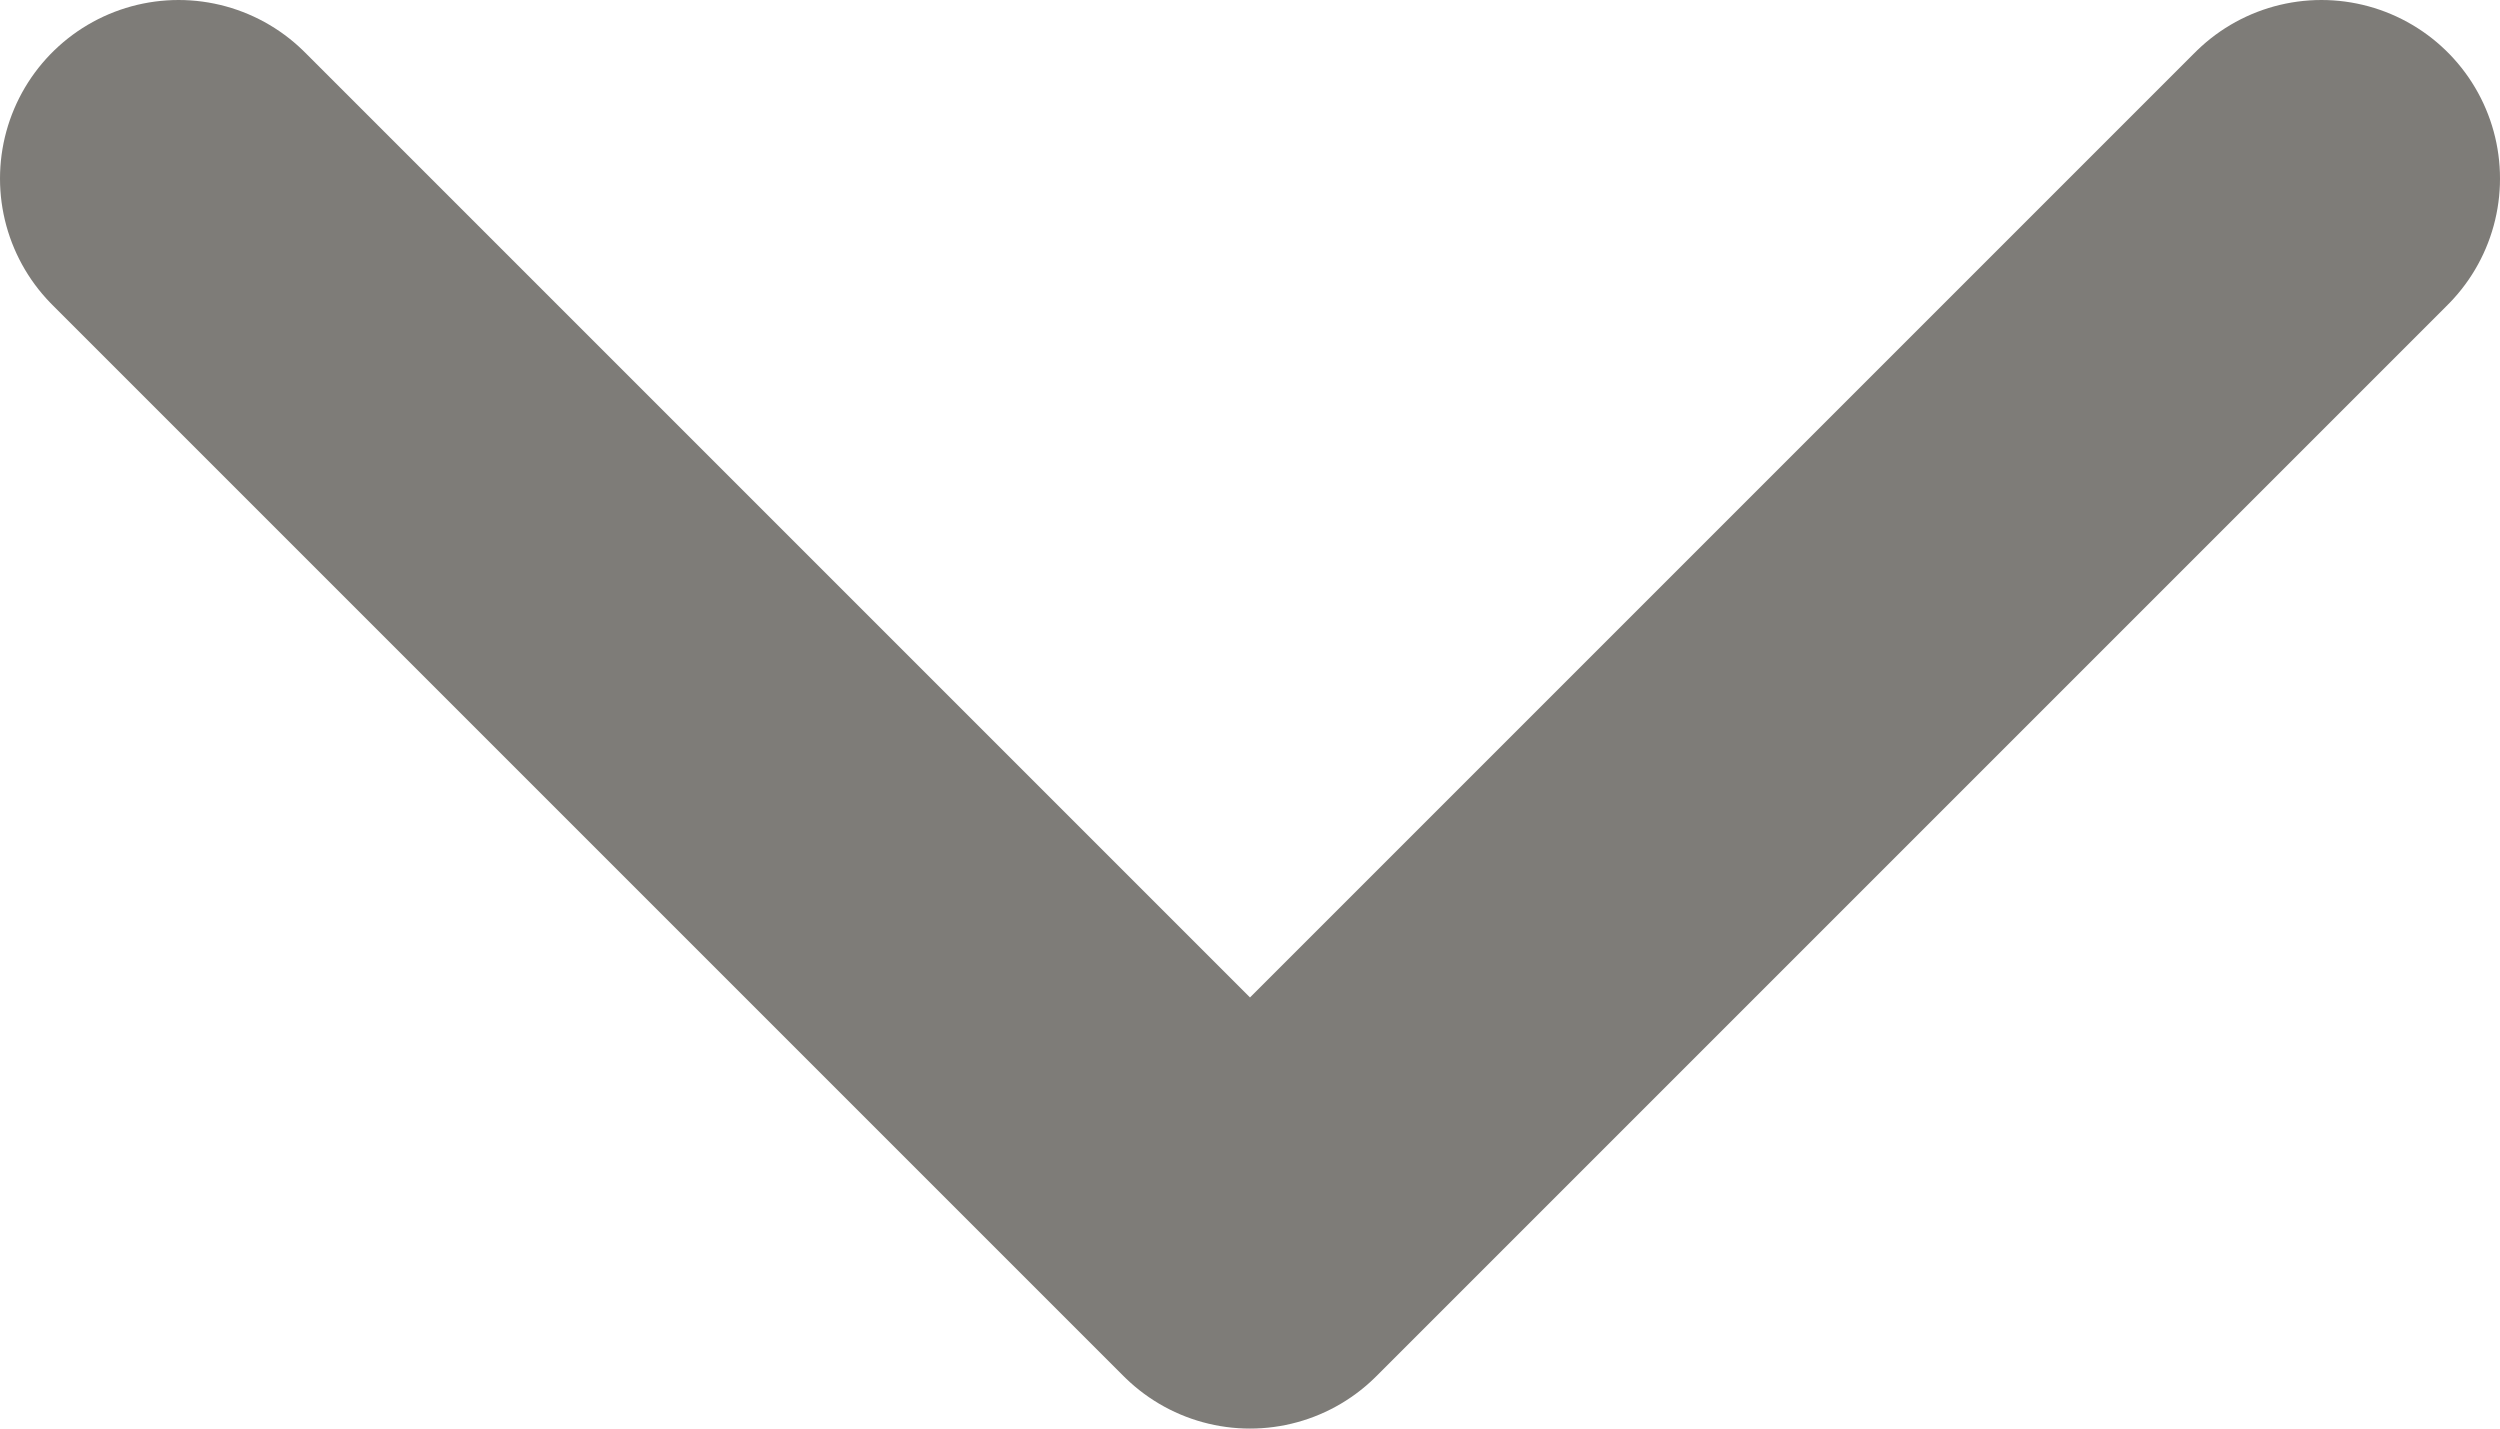 <svg width="14" height="8" viewBox="0 0 14 8" fill="none" xmlns="http://www.w3.org/2000/svg">
<path d="M13 1L7 7L1 1" stroke="#7E7C78" stroke-width="2" stroke-linecap="round" stroke-linejoin="round"/>
</svg>
